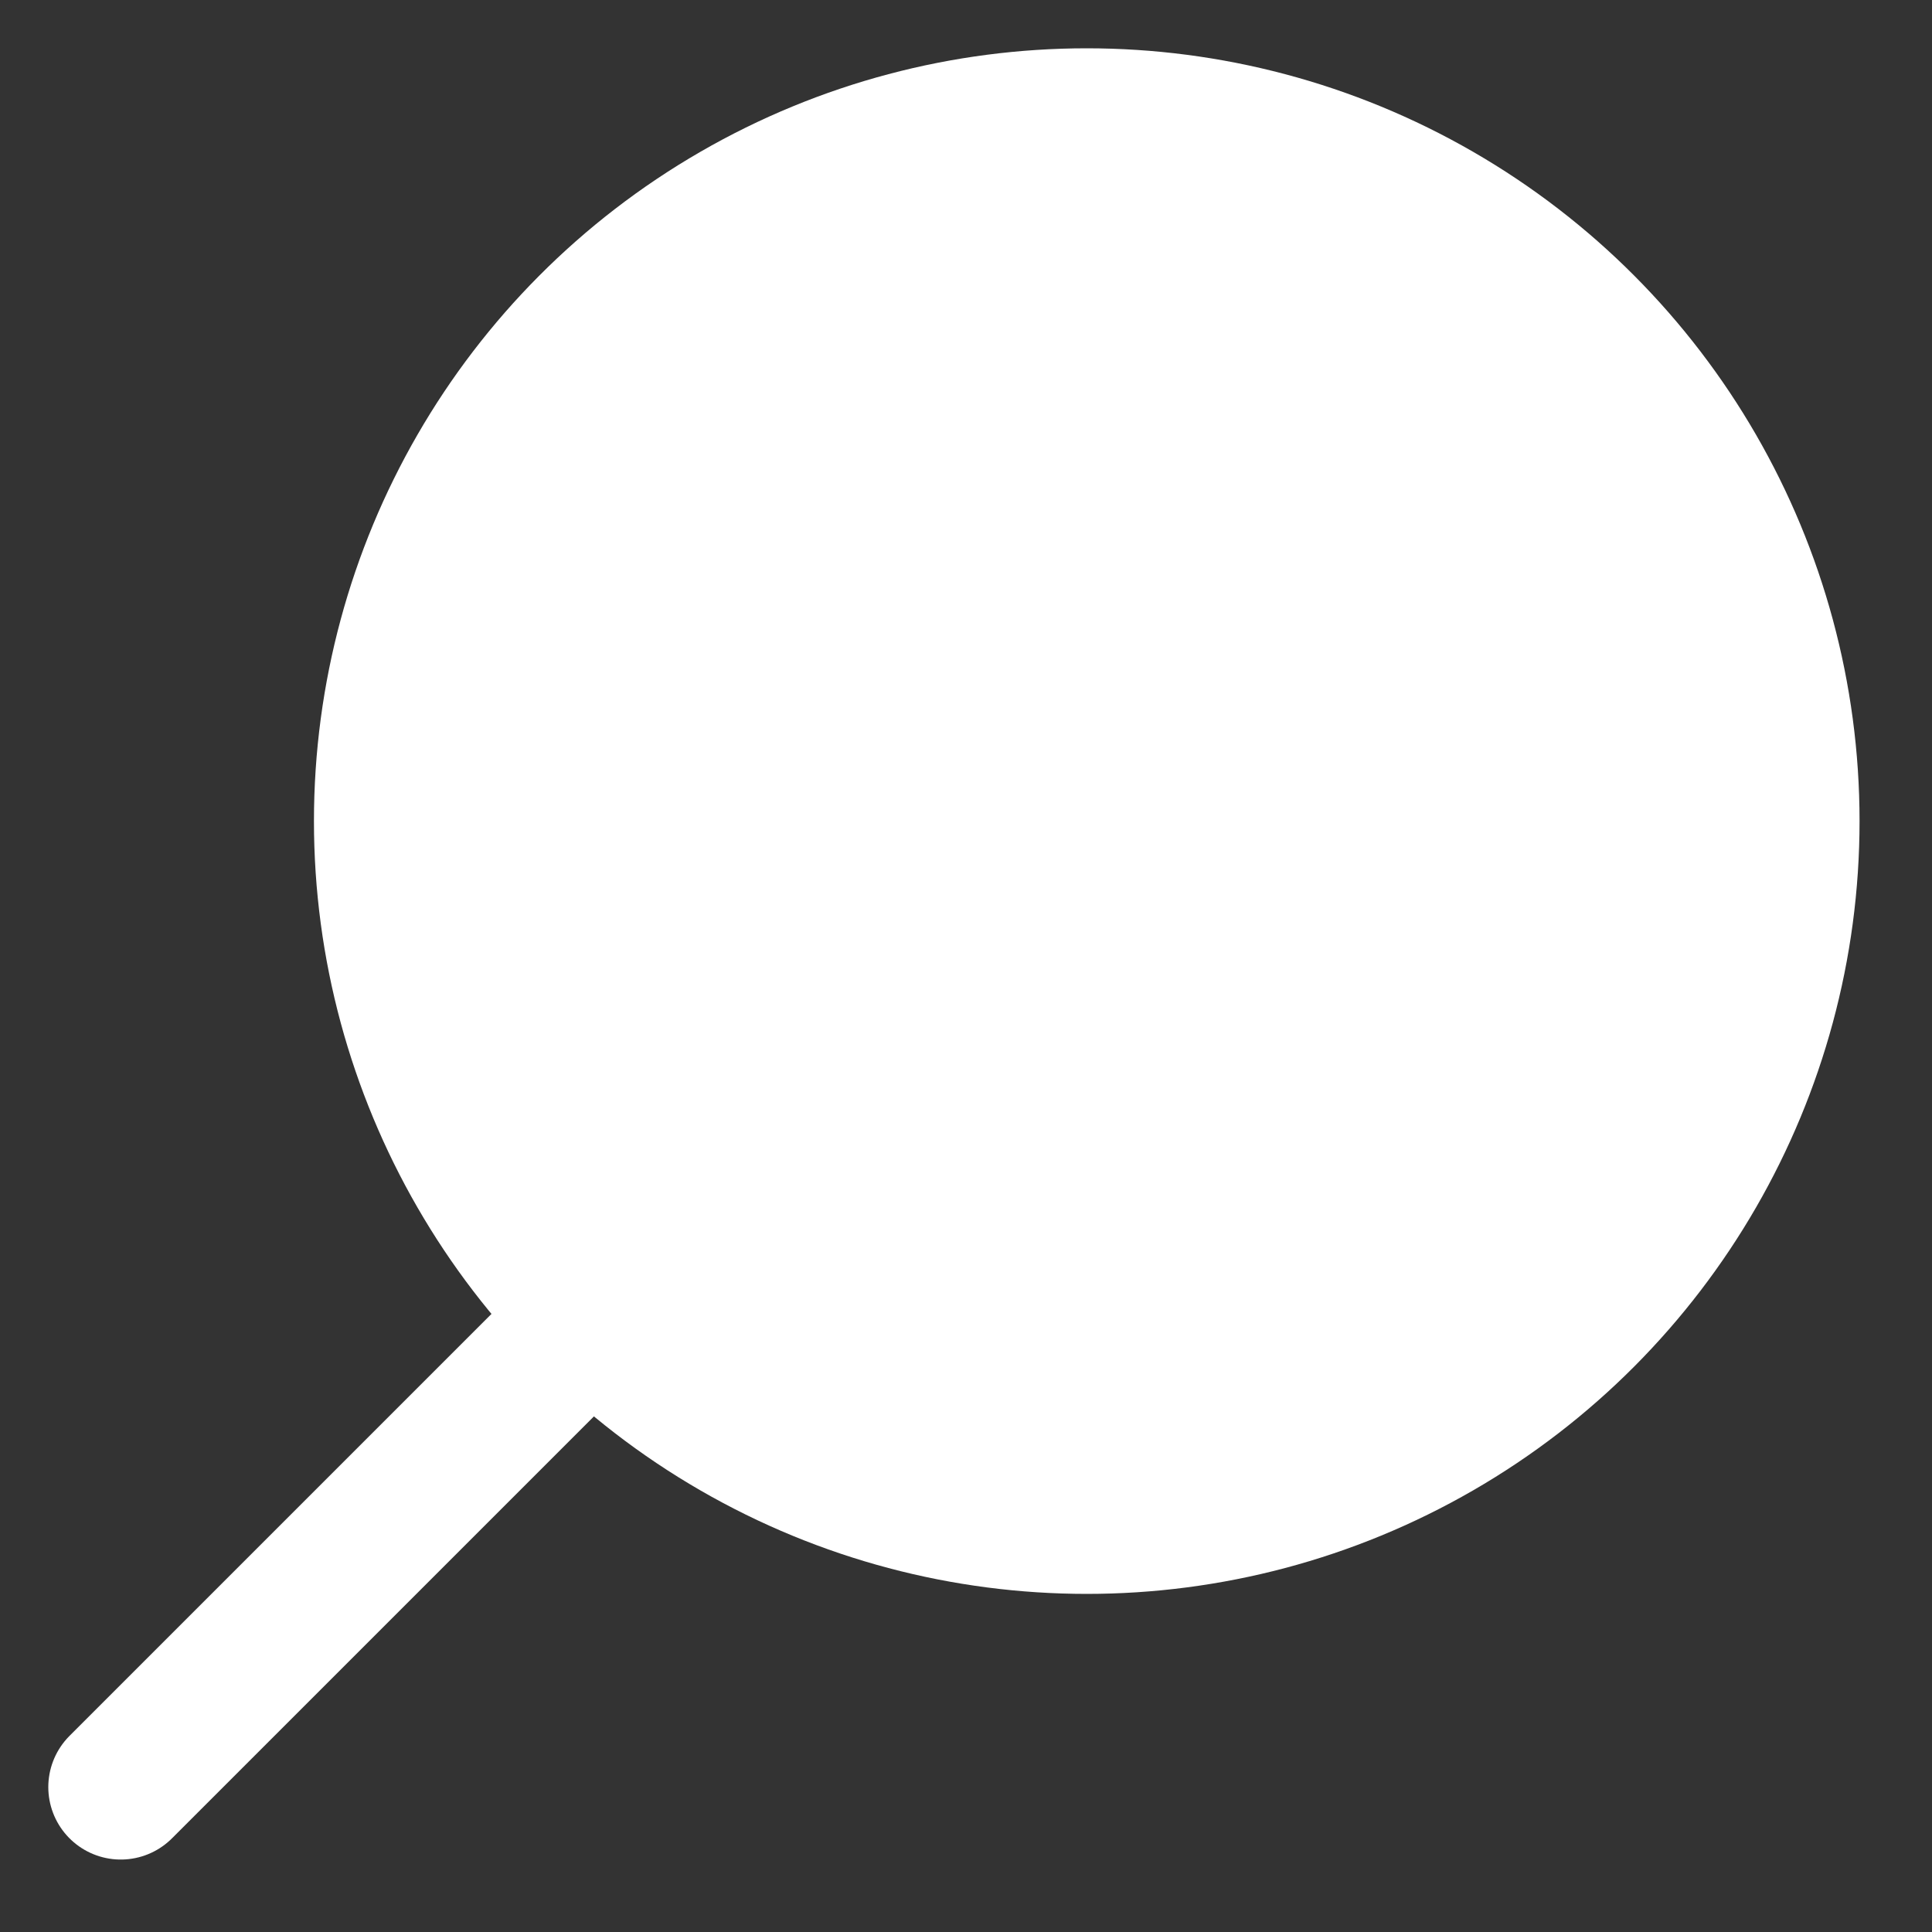 <?xml version="1.0" encoding="UTF-8"?> <svg xmlns="http://www.w3.org/2000/svg" width="40" height="40" viewBox="0 0 40 40" fill="none"><rect x="0" y="0" width="40" height="40" fill="#333333" stroke="none"/><circle cx="22.5" cy="17" r="16" fill="white"></circle><path d="M22.5 17L2.5 37" stroke="white" stroke-width="3" stroke-linecap="round"></path></svg> 